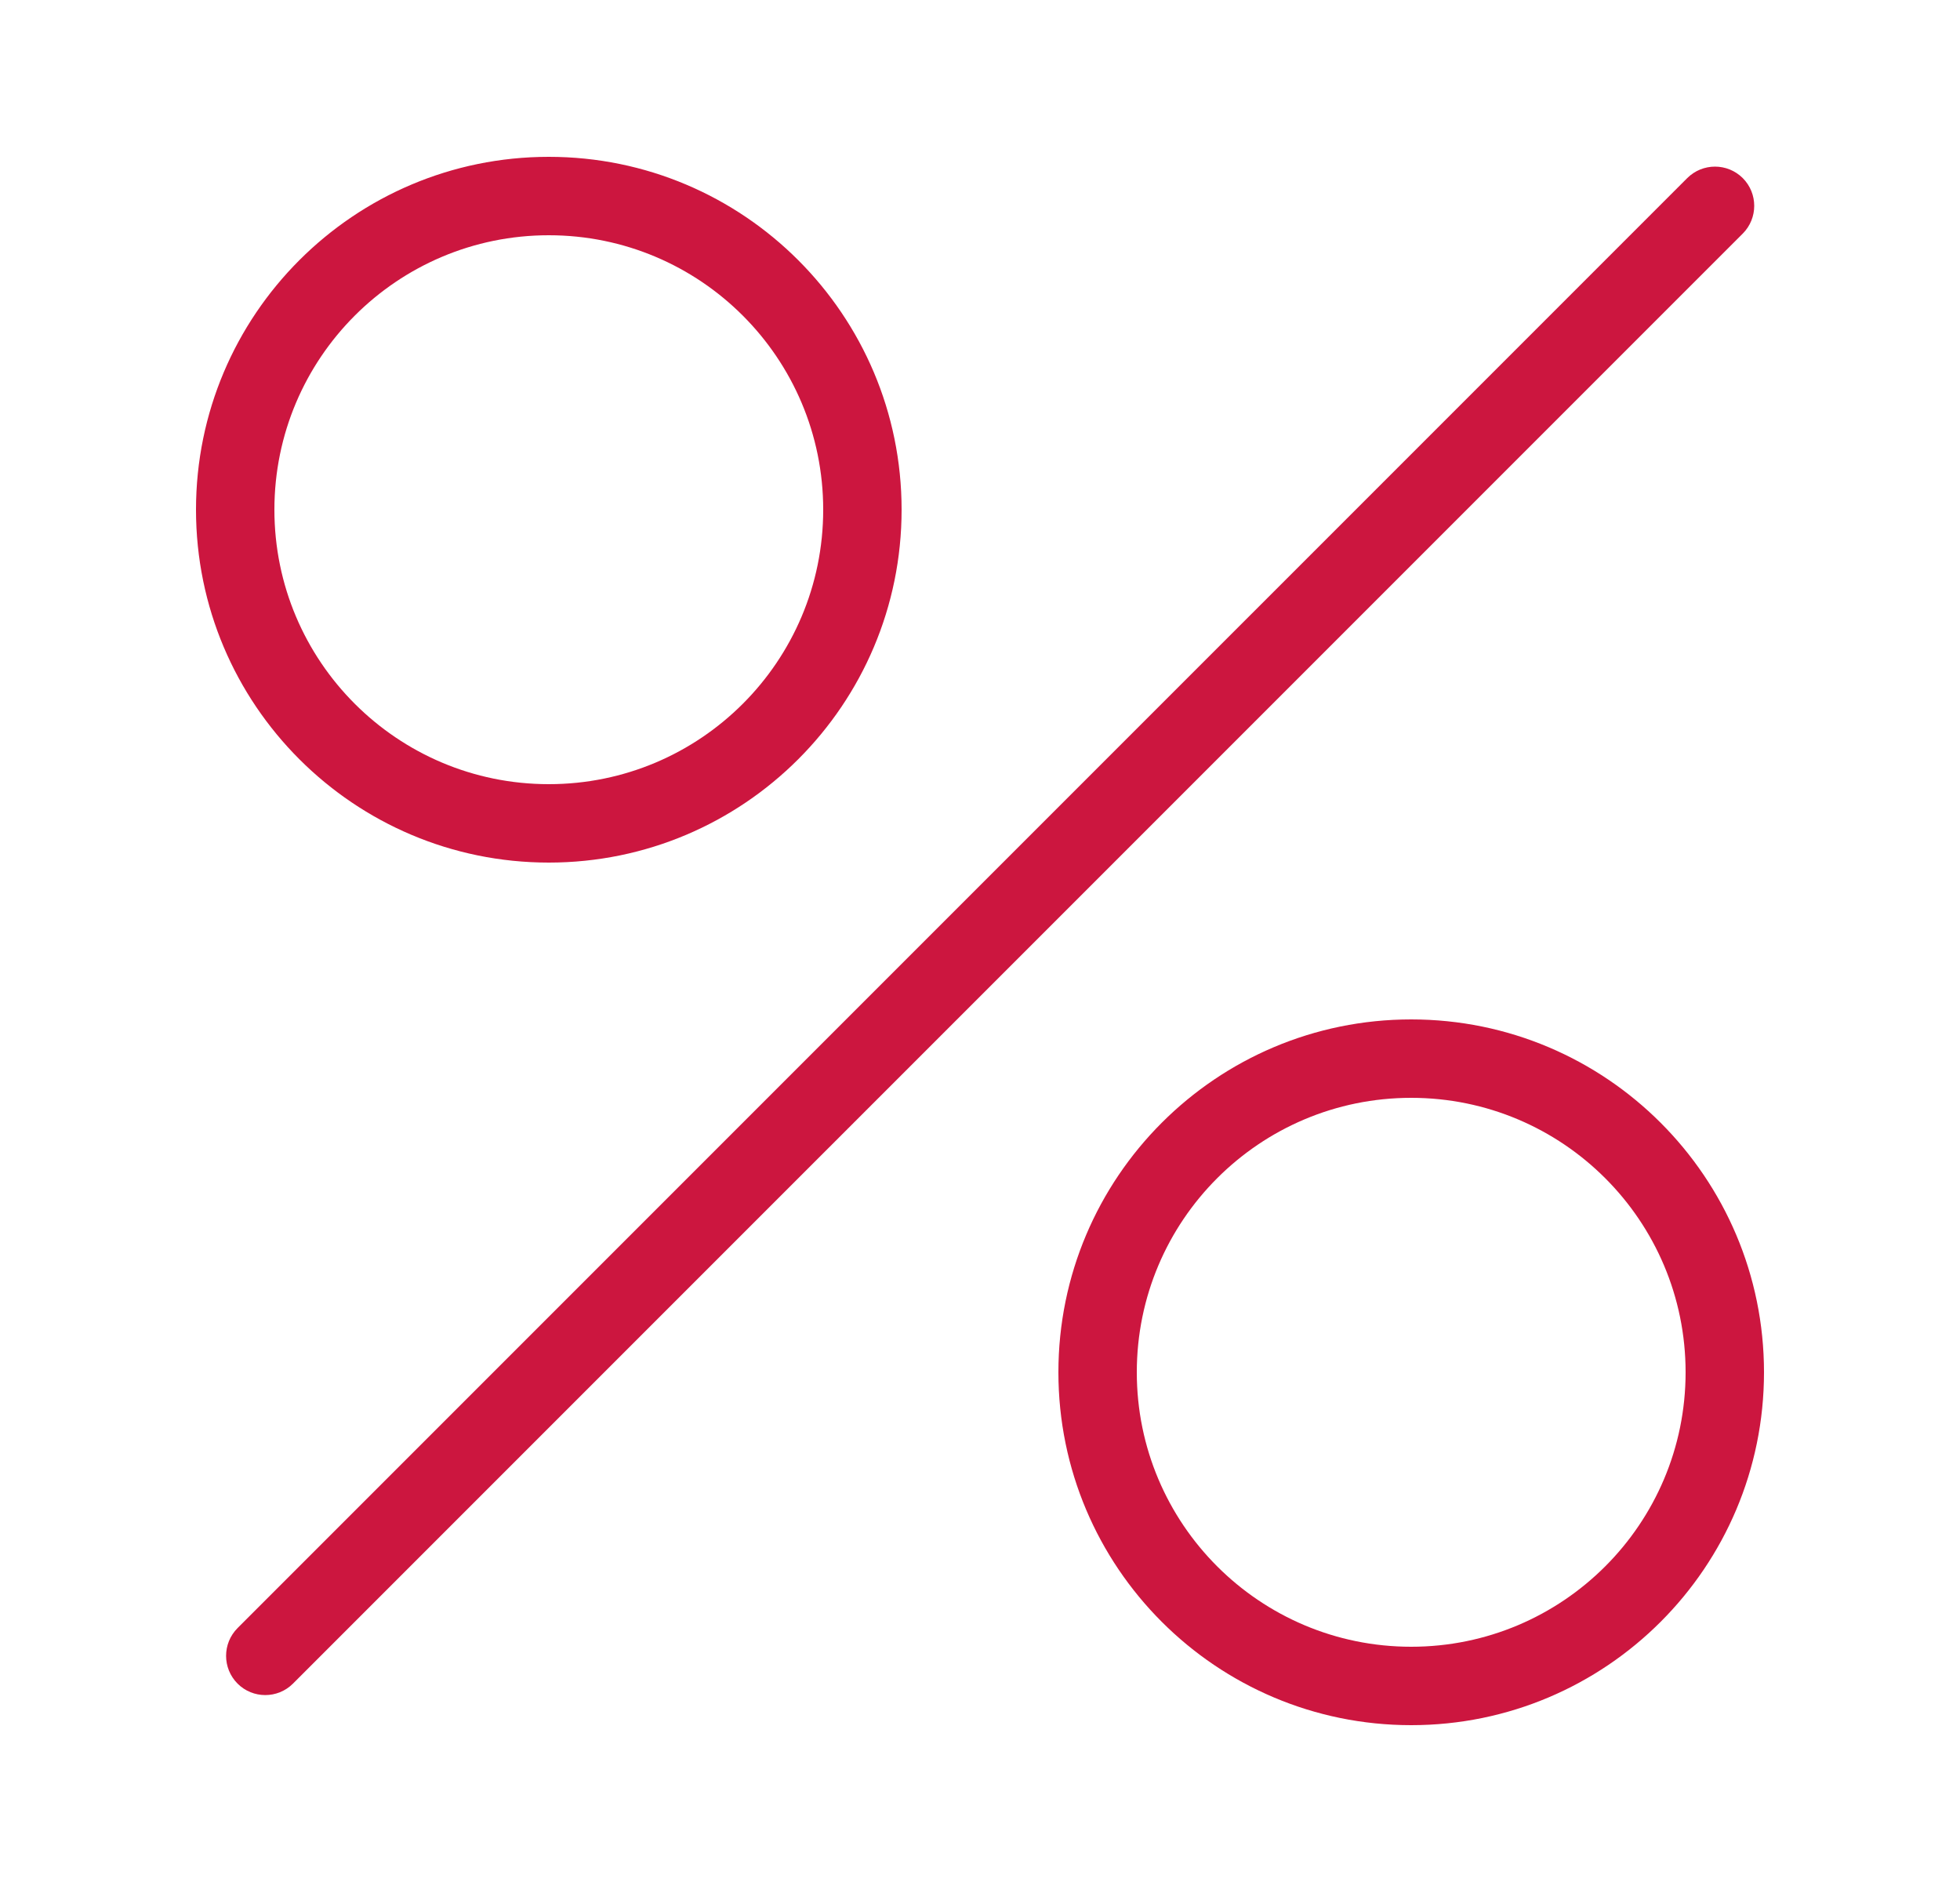 <svg width="25" height="24" viewBox="0 0 25 24" fill="none" xmlns="http://www.w3.org/2000/svg">
<path fill-rule="evenodd" clip-rule="evenodd" d="M7 10C8.933 10 10.5 8.433 10.5 6.5C10.5 4.567 8.933 3 7 3C5.067 3 3.5 4.567 3.5 6.5C3.5 8.433 5.067 10 7 10ZM7 11C9.485 11 11.5 8.985 11.5 6.5C11.5 4.015 9.485 2 7 2C4.515 2 2.5 4.015 2.5 6.5C2.5 8.985 4.515 11 7 11ZM22.229 2.271C22.424 2.467 22.424 2.783 22.229 2.979L3.737 21.47C3.542 21.665 3.225 21.665 3.03 21.47C2.835 21.274 2.835 20.958 3.03 20.762L21.521 2.271C21.717 2.076 22.033 2.076 22.229 2.271ZM21.5 17.5C21.5 19.433 19.933 21 18 21C16.067 21 14.5 19.433 14.5 17.5C14.5 15.567 16.067 14 18 14C19.933 14 21.5 15.567 21.5 17.5ZM22.5 17.5C22.5 19.985 20.485 22 18 22C15.515 22 13.5 19.985 13.5 17.5C13.5 15.015 15.515 13 18 13C20.485 13 22.5 15.015 22.5 17.5Z" fill="#CC163F"/>
</svg>

